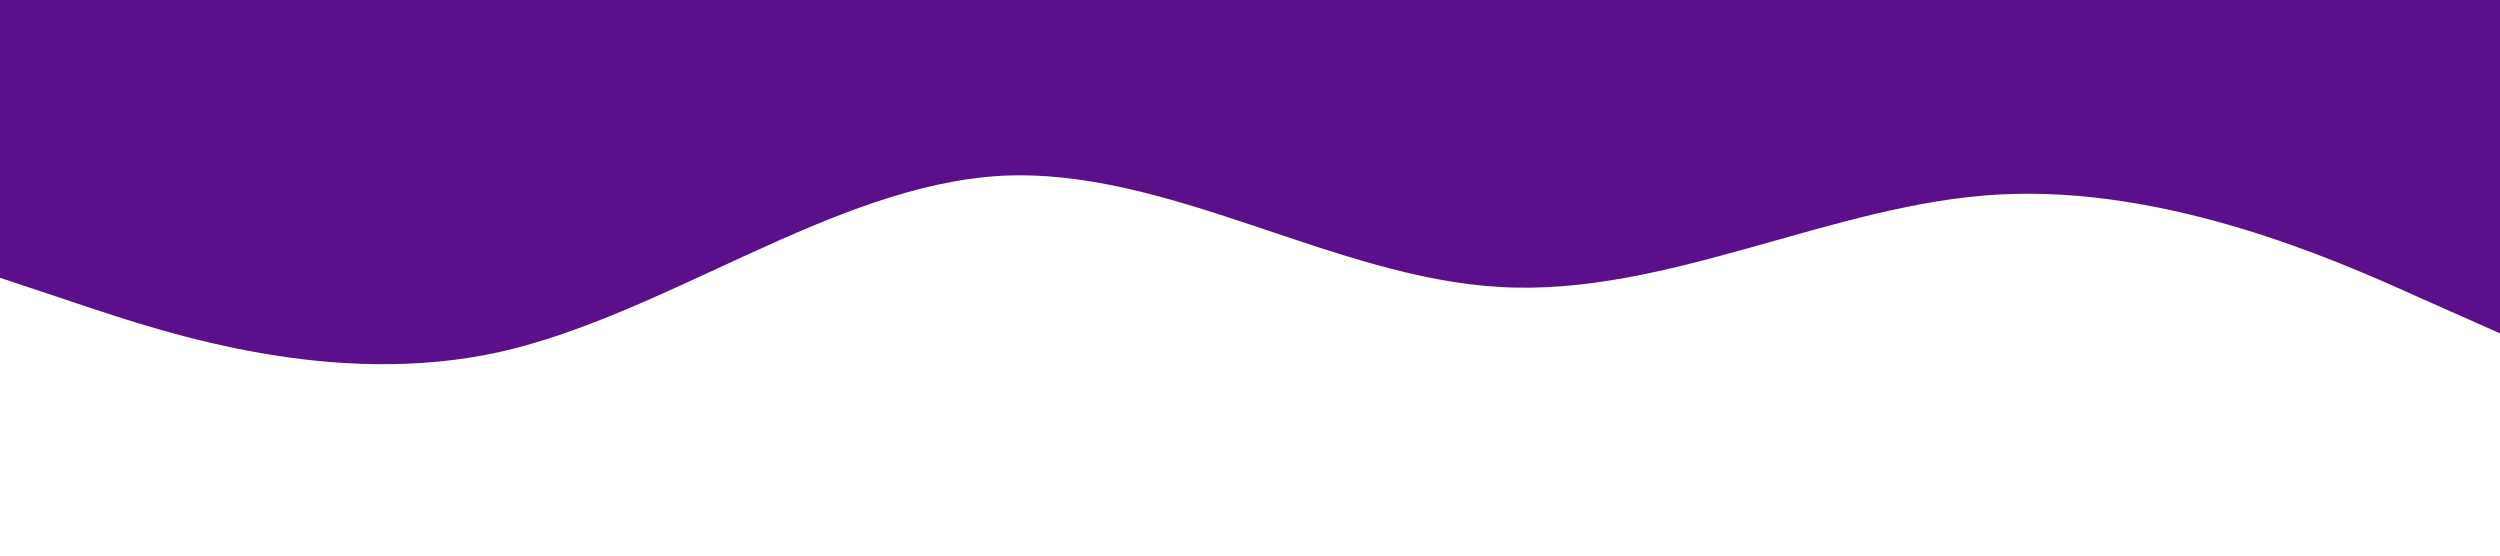 <?xml version="1.0" standalone="no"?><svg xmlns="http://www.w3.org/2000/svg" viewBox="0 0 1440 320"><path fill="#5c0f8b" fill-opacity="1" d="M0,160L48,176C96,192,192,224,288,202.7C384,181,480,107,576,101.3C672,96,768,160,864,165.3C960,171,1056,117,1152,112C1248,107,1344,149,1392,170.7L1440,192L1440,0L1392,0C1344,0,1248,0,1152,0C1056,0,960,0,864,0C768,0,672,0,576,0C480,0,384,0,288,0C192,0,96,0,48,0L0,0Z"></path></svg>